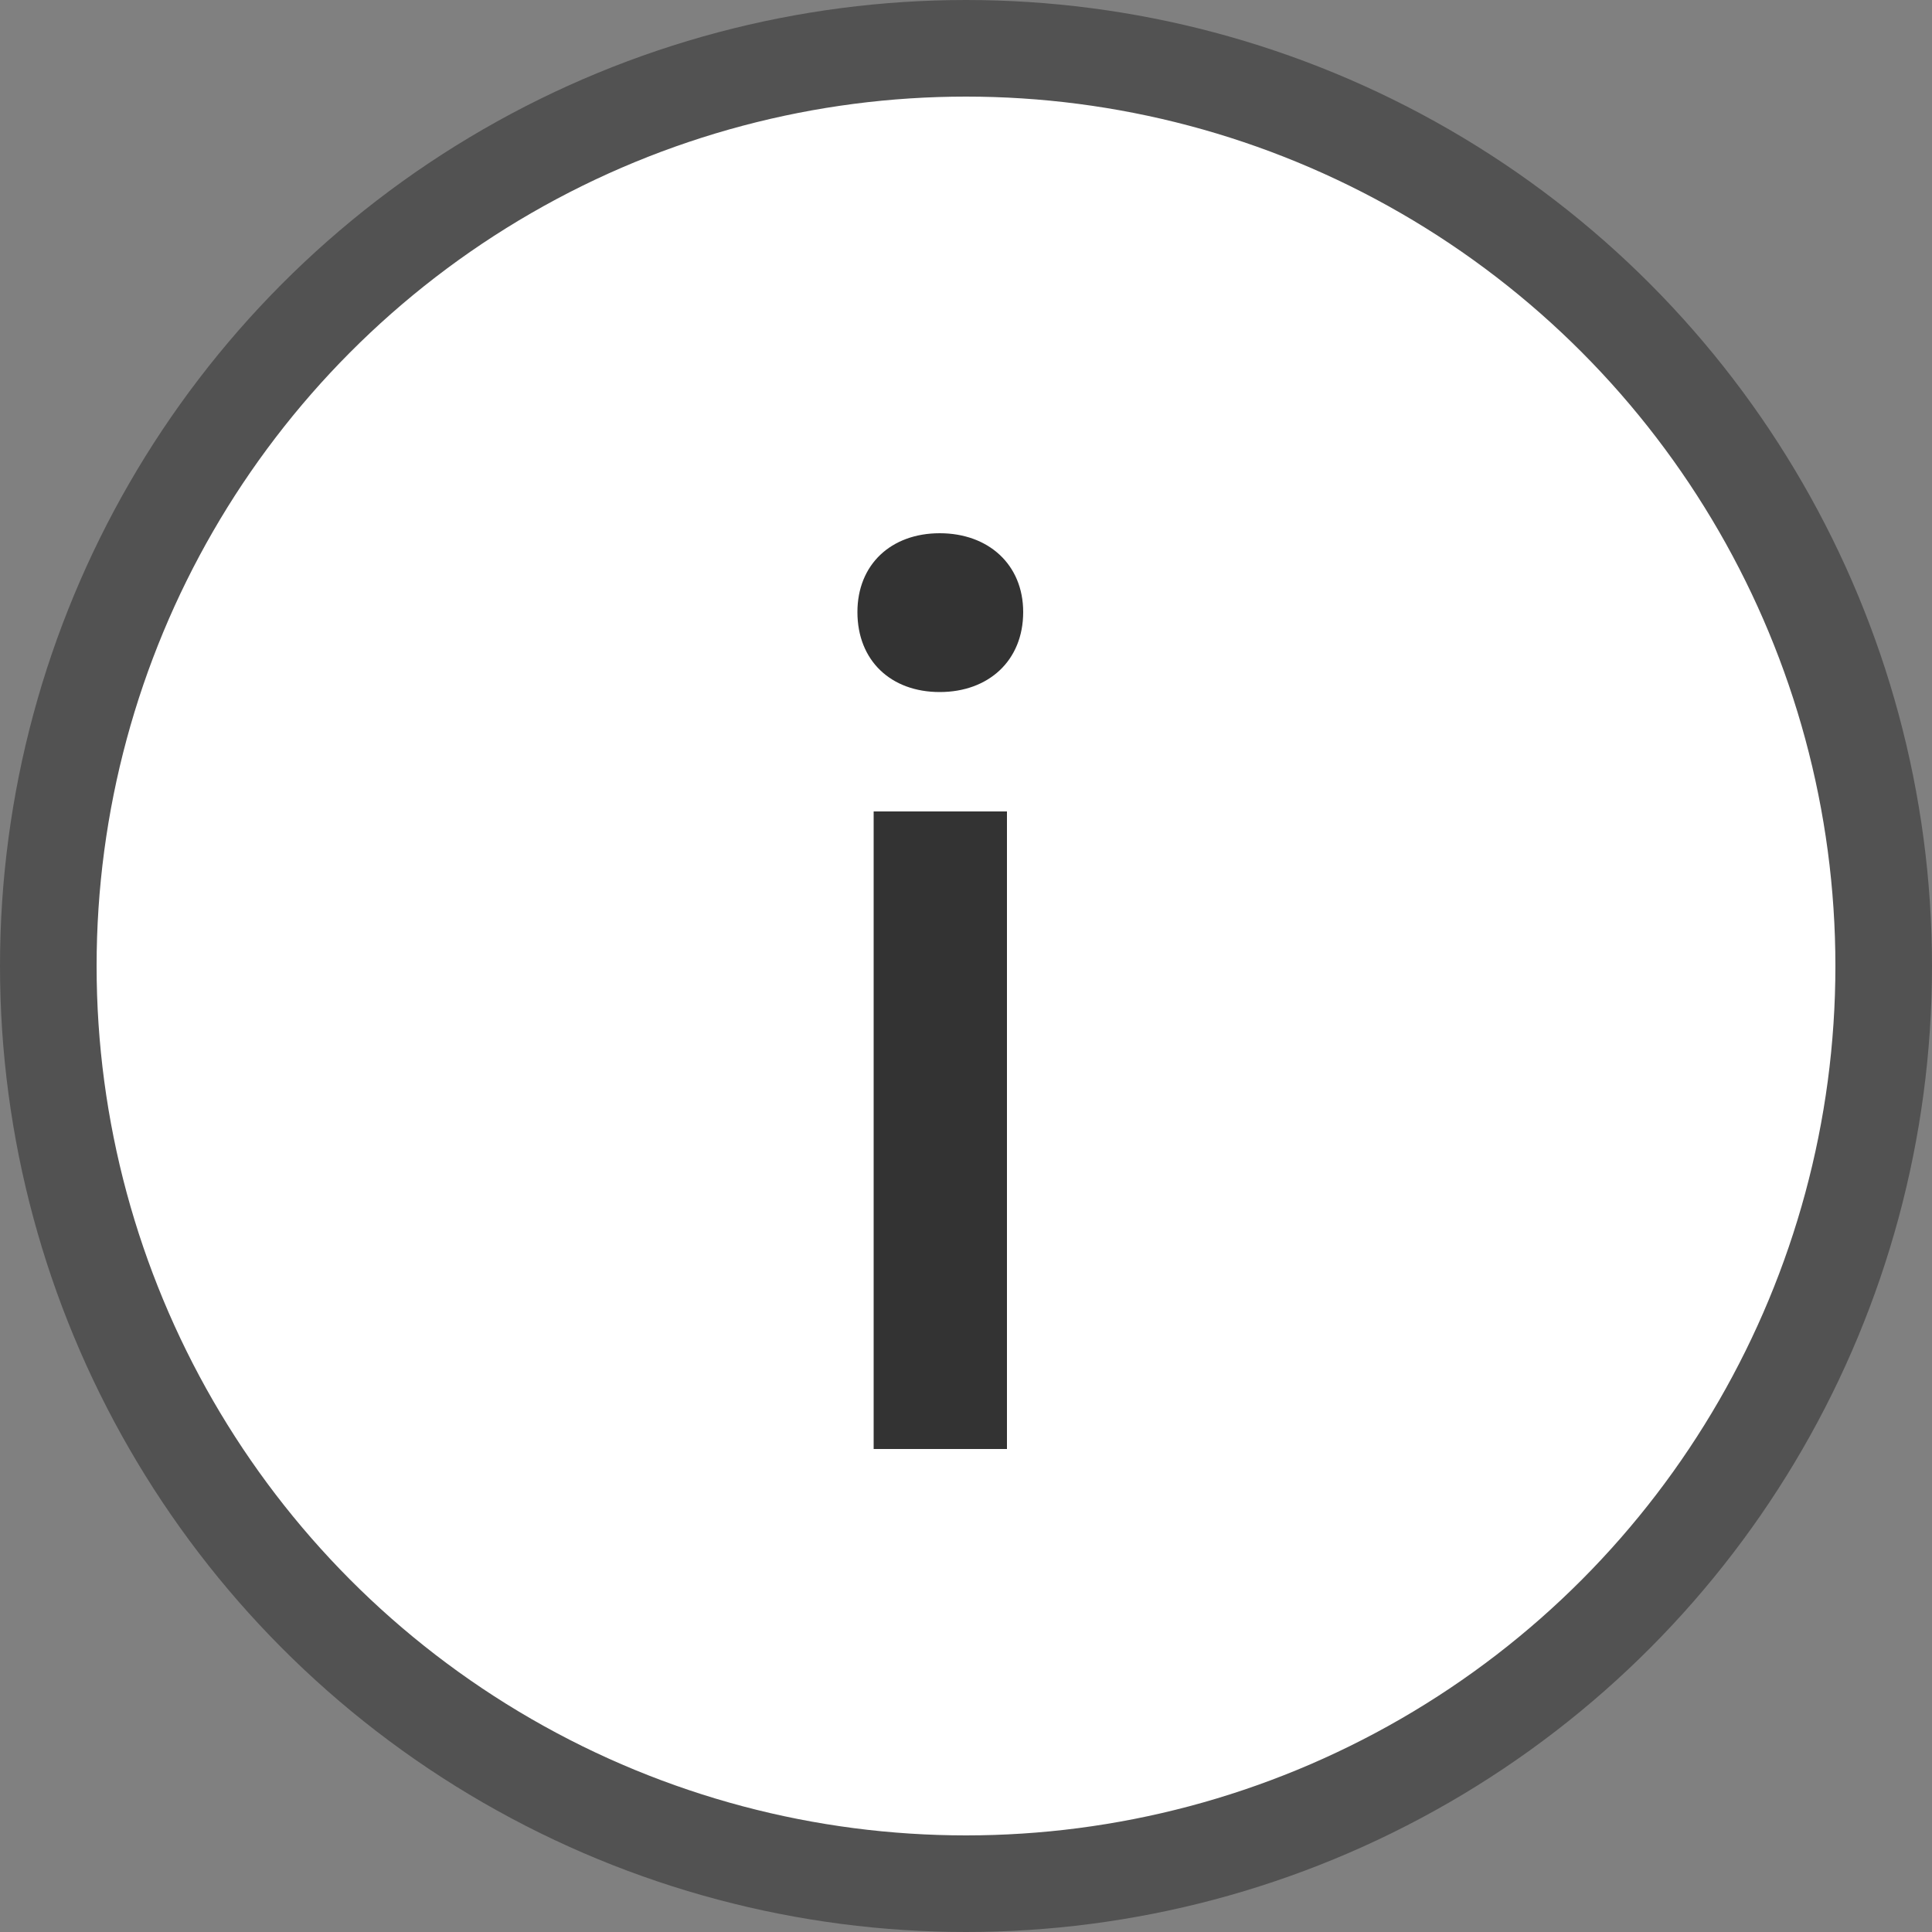 <svg width="20" height="20" viewBox="0 0 20 20" fill="none" xmlns="http://www.w3.org/2000/svg">
<rect x="0" y="0" width="20" height="20" fill="#808080" stroke="none"/>
<circle cx="10" cy="10" r="9.5" fill="white" stroke="#525252"/>
<path d="M9.044 15H10.424V8.4H9.044V15ZM9.728 7.164C10.232 7.164 10.592 6.84 10.592 6.336C10.592 5.844 10.232 5.52 9.728 5.52C9.224 5.52 8.876 5.844 8.876 6.336C8.876 6.84 9.224 7.164 9.728 7.164Z" fill="#333333"/>
</svg>
